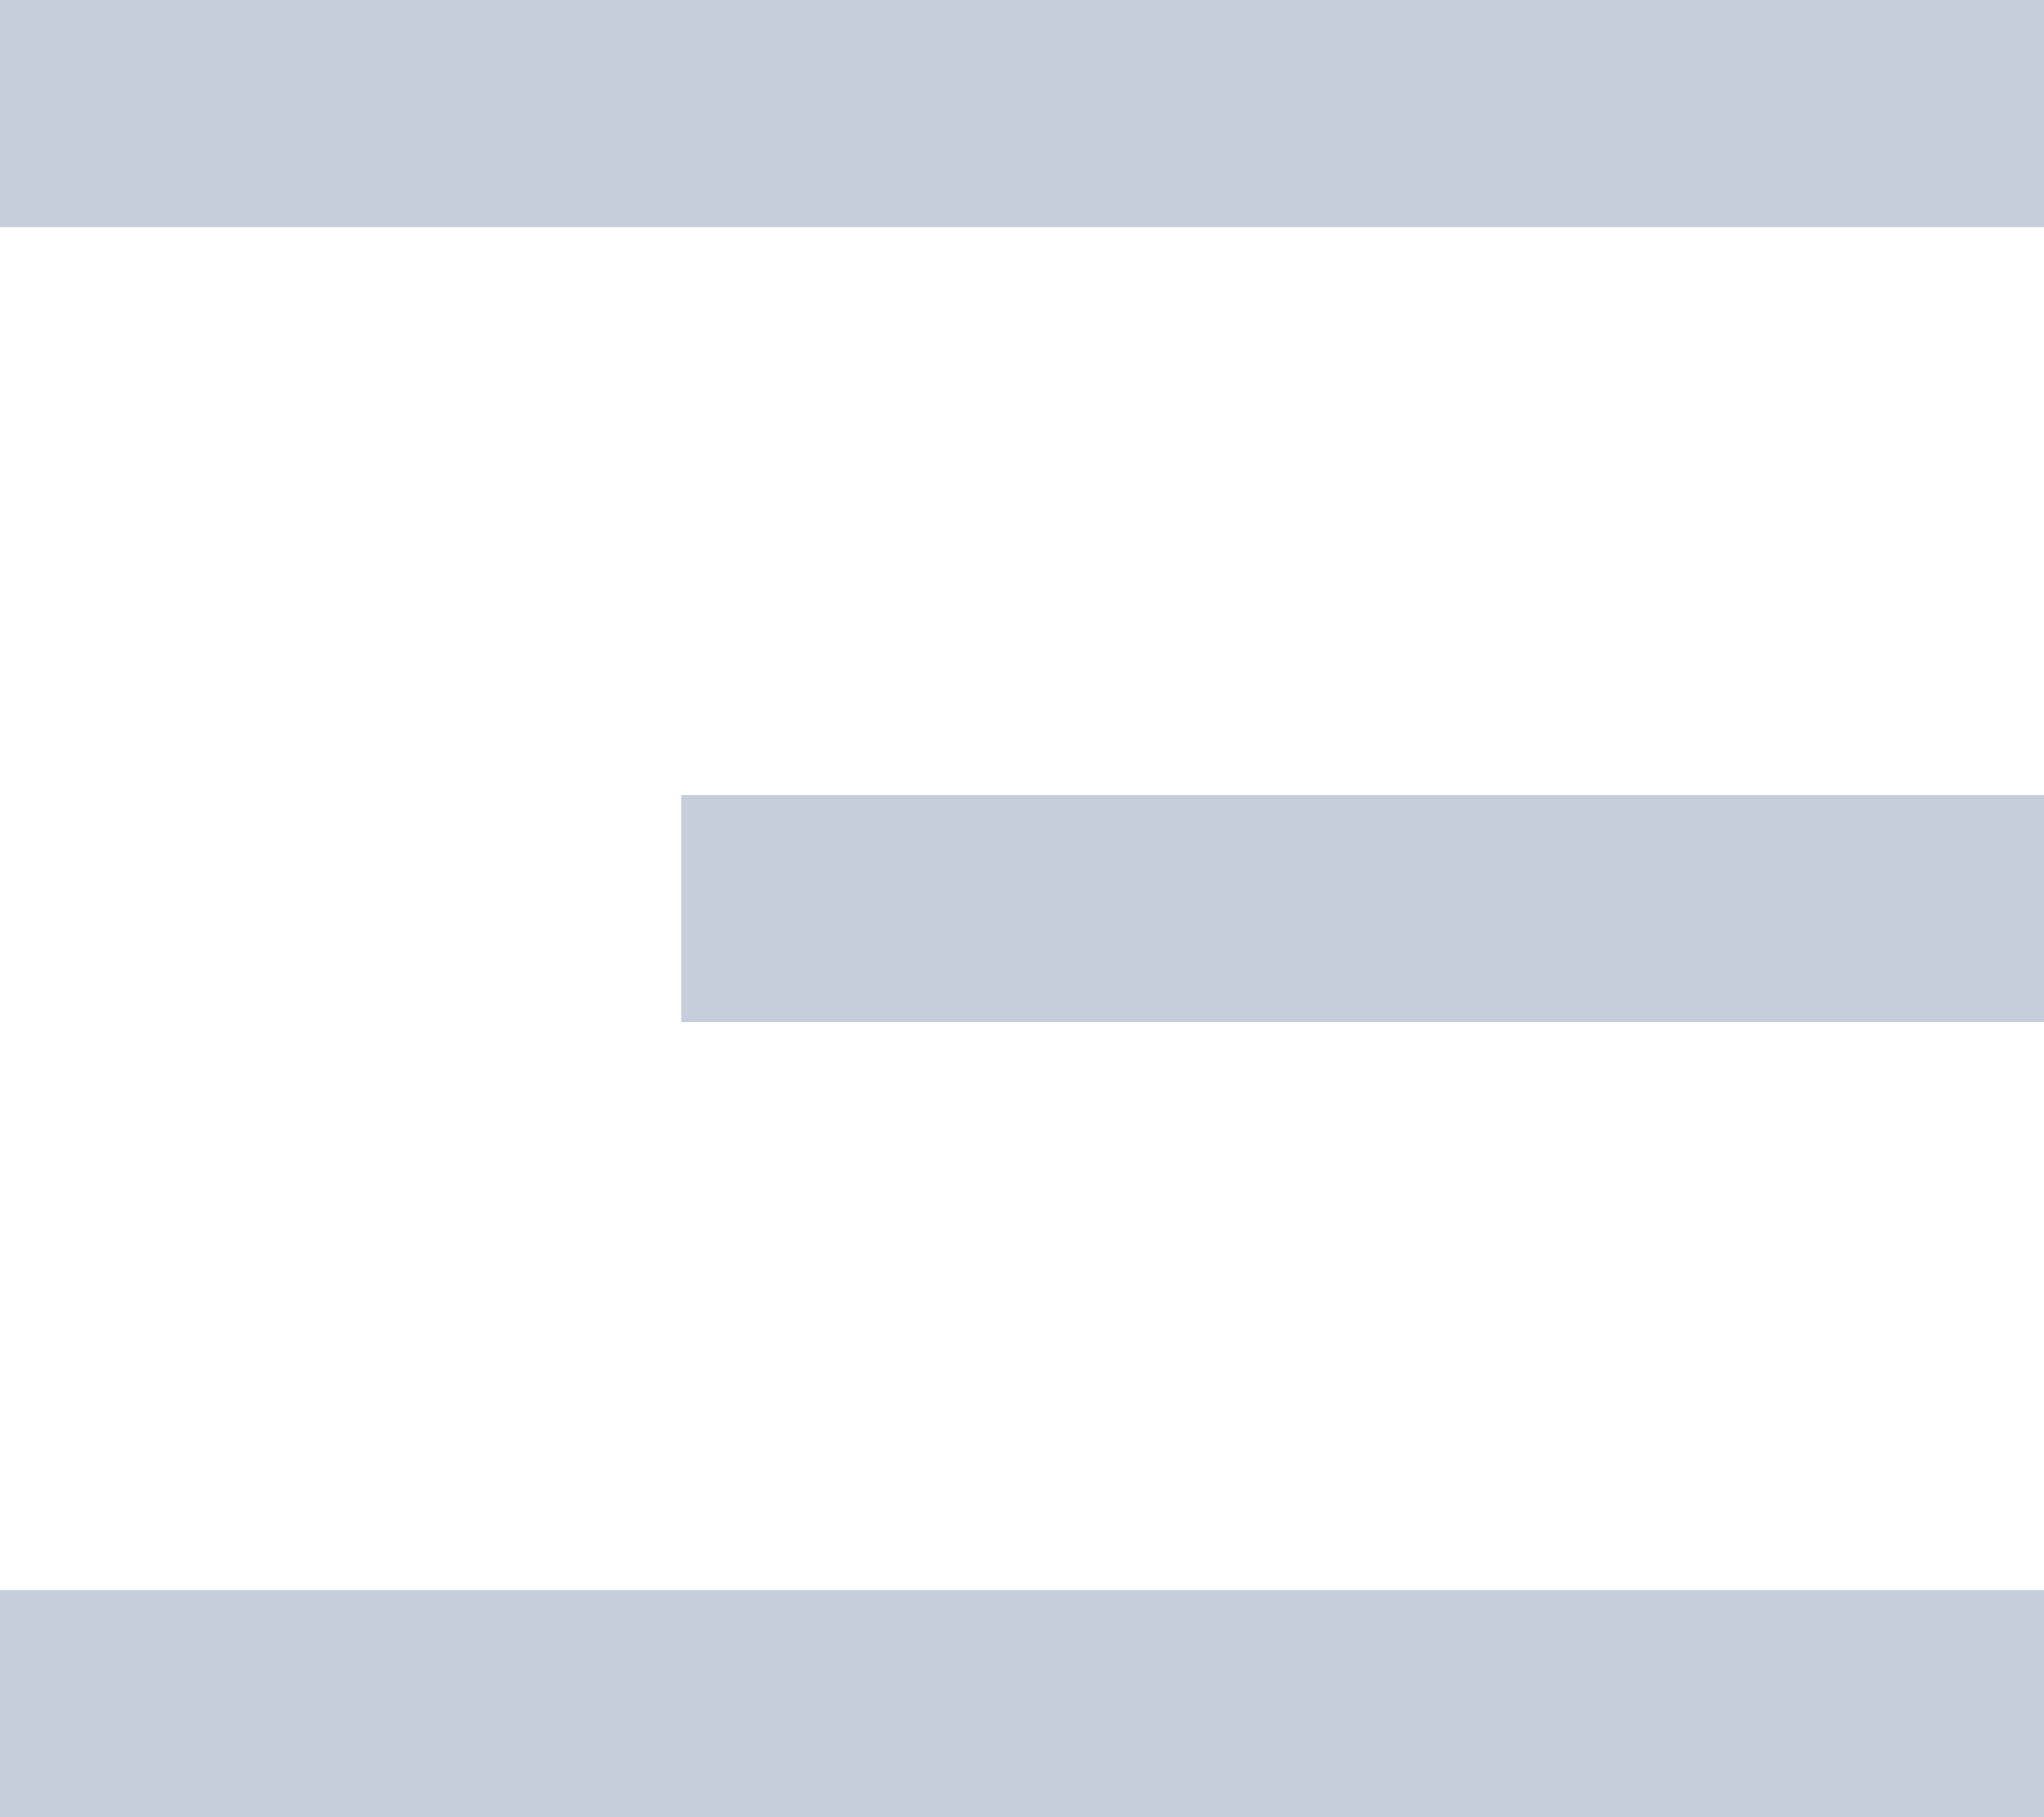 <svg width="18" height="16" viewBox="0 0 18 16" fill="none"
    xmlns="http://www.w3.org/2000/svg">
    <path d="M18 16L0 16L1.74846e-07 14L18 14L18 16ZM18 9L6 9L6 7L18 7L18 9ZM18 2L1.22392e-06 2L1.39876e-06 -1.57361e-06L18 0L18 2Z" fill="#C7CEDB"/>
</svg>
